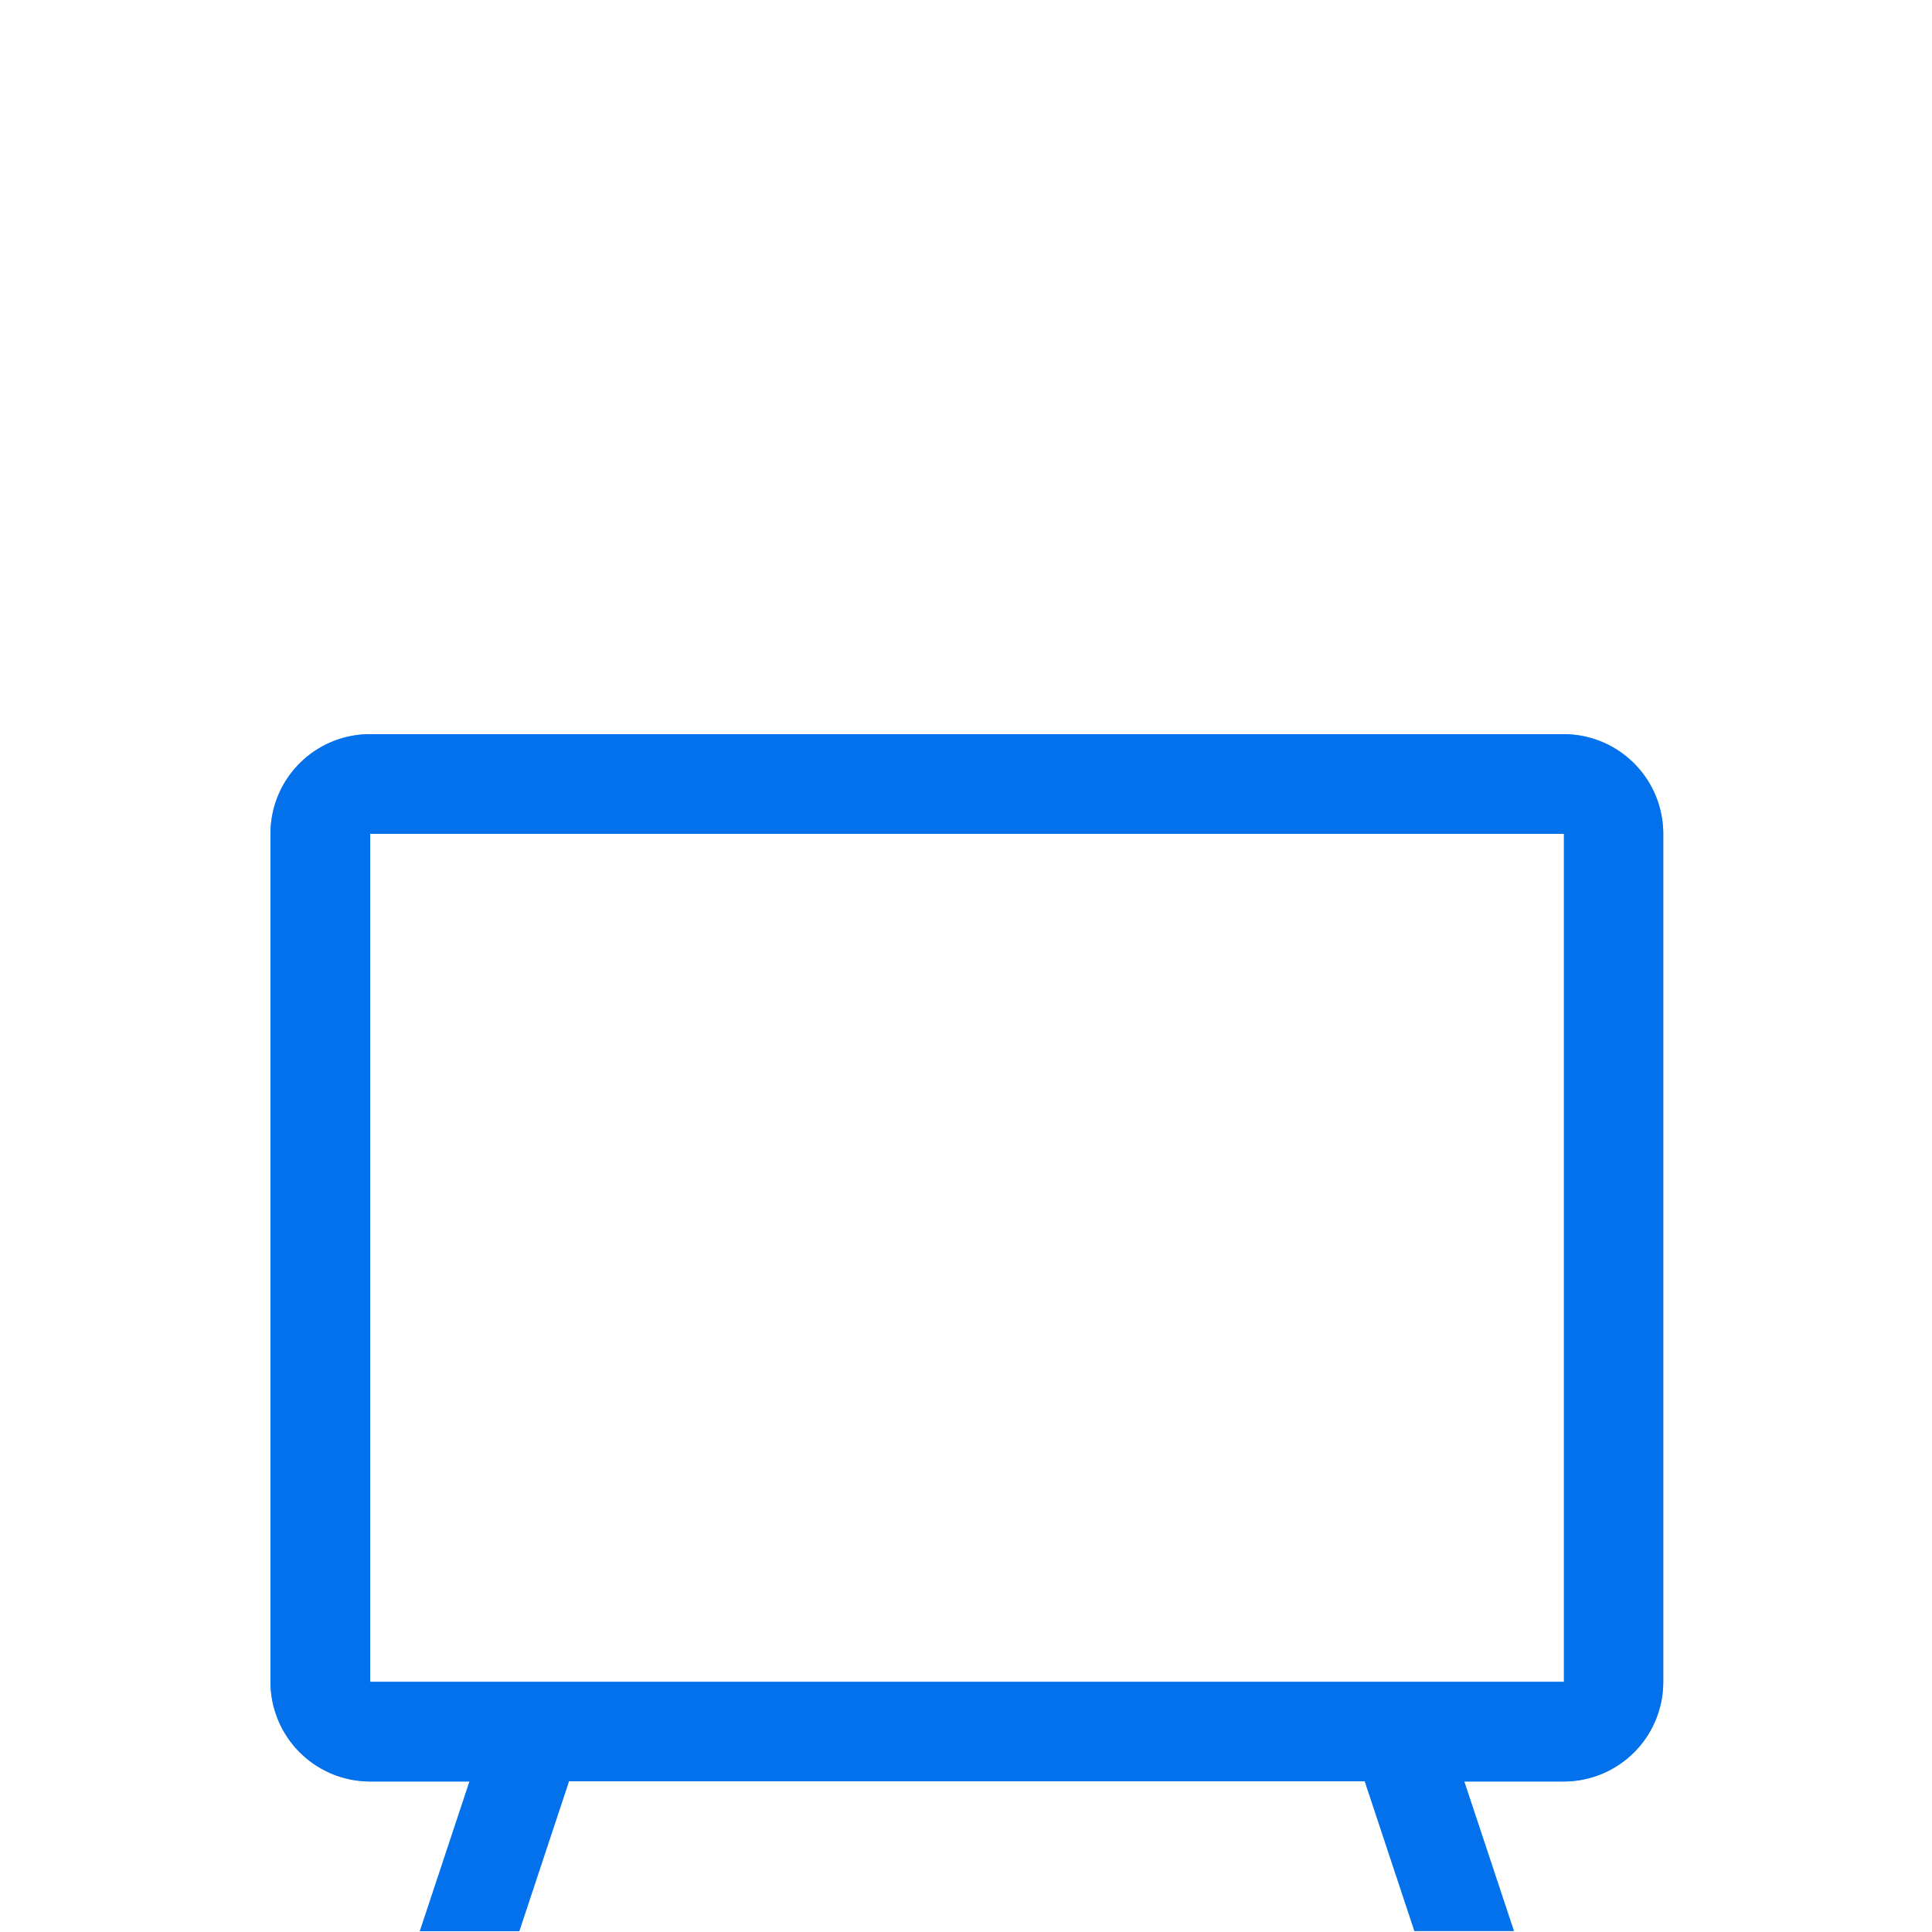 <svg xmlns="http://www.w3.org/2000/svg" xmlns:xlink="http://www.w3.org/1999/xlink" width="100" height="100" viewBox="0 0 100 100">
  <defs>
    <clipPath id="clip-path">
      <rect id="Rectangle_30531" data-name="Rectangle 30531" width="100" height="100" transform="translate(-3131 1469)" fill="#003057"/>
    </clipPath>
  </defs>
  <g id="Mask_Group_28388" data-name="Mask Group 28388" transform="translate(3131 -1469)" clip-path="url(#clip-path)">
    <g id="HERO_ICONS_EL_BLUE_100x100_R3-07" data-name="HERO ICONS_EL_BLUE_100x100_R3-07" transform="translate(-3132.65 1486)">
      <path id="Path_10481" data-name="Path 10481" d="M28.53,82.96H23.38l2.57-7.75H20.8a5.16,5.16,0,0,1-5.15-5.17V26.16A5.151,5.151,0,0,1,20.8,21H82.59a5.158,5.158,0,0,1,5.15,5.16V70.05a5.151,5.151,0,0,1-5.15,5.16H77.44l2.57,7.74H74.86L72.29,75.2H31.1l-2.57,7.75h0Zm-7.72-56.8V70.05H82.6V26.16Z" fill="#0271eb"/>
      <path id="Path_10482" data-name="Path 10482" d="M28.53,82.96H23.38l2.57-7.75H20.8a5.16,5.16,0,0,1-5.15-5.17V26.16A5.151,5.151,0,0,1,20.8,21H82.59a5.158,5.158,0,0,1,5.15,5.16V70.05a5.151,5.151,0,0,1-5.15,5.16H77.44l2.57,7.74H74.86L72.29,75.2H31.1l-2.57,7.75h0Zm-7.72-56.8V70.05H82.6V26.16Z" fill="#0271eb" opacity="0.6" style="isolation: isolate"/>
    </g>
  </g>
</svg>
